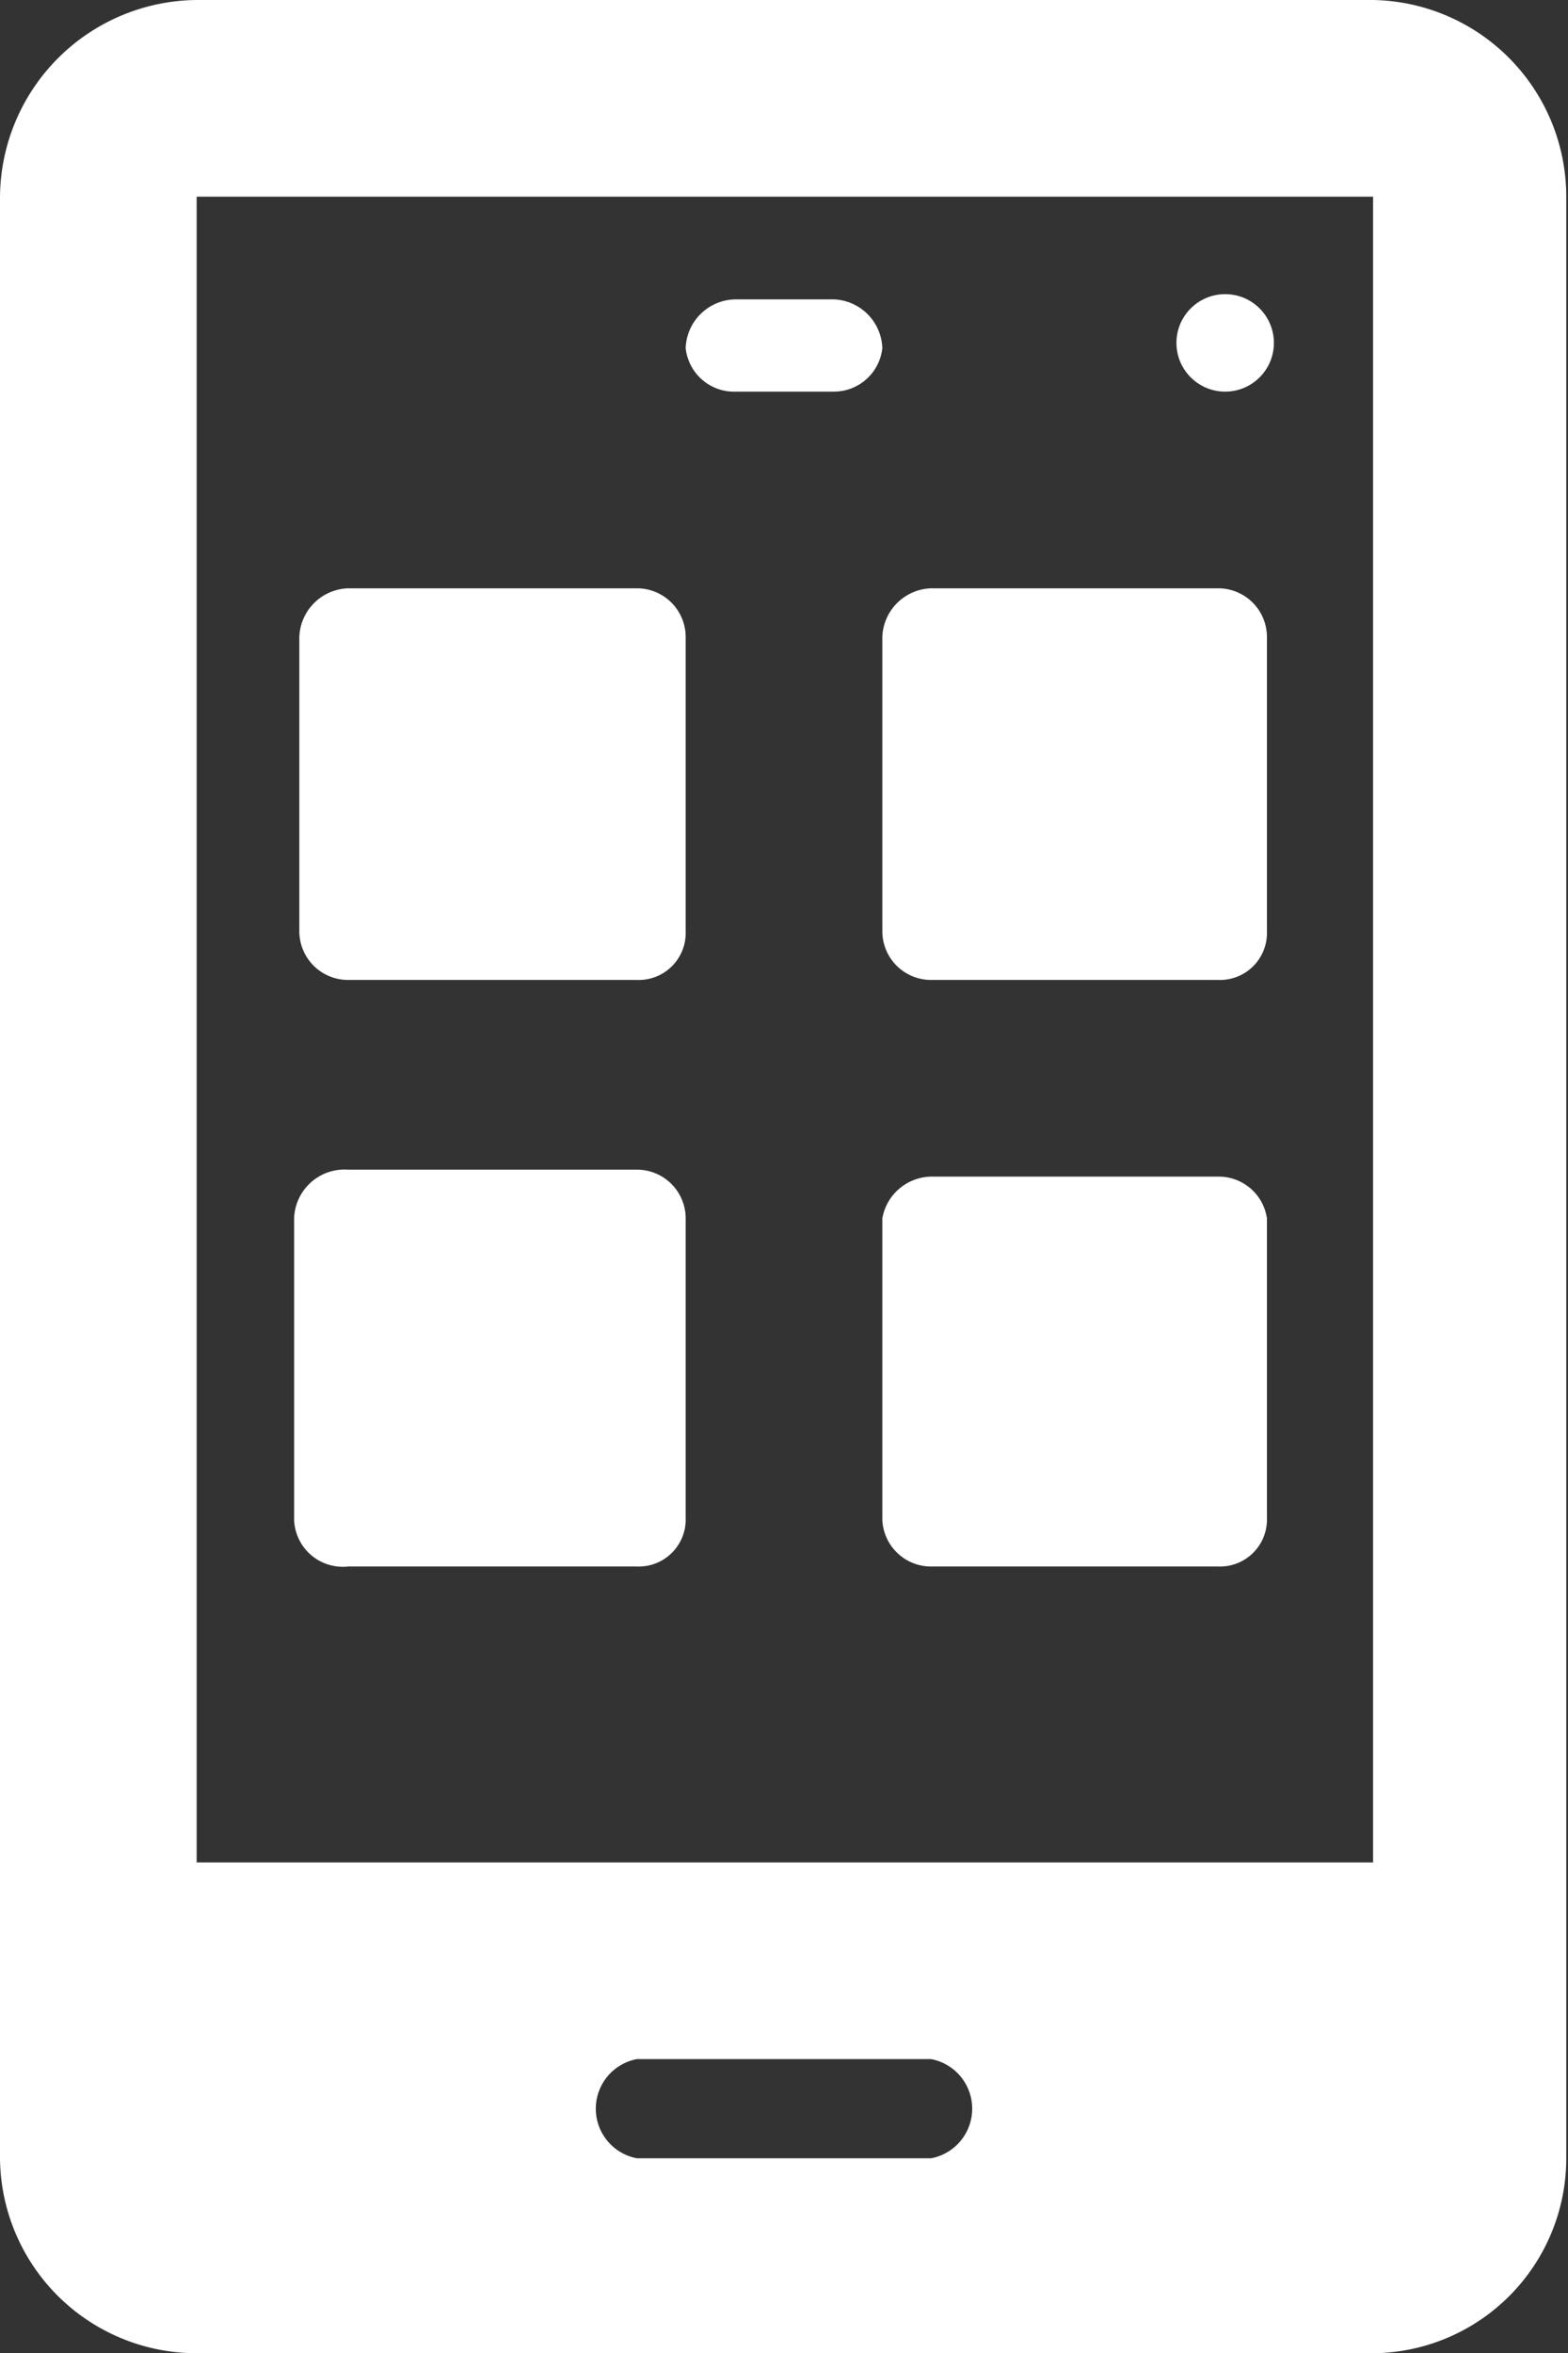 <?xml version="1.0" encoding="UTF-8"?> <svg xmlns="http://www.w3.org/2000/svg" viewBox="0 0 9.01 13.52"><rect x="0" y="0" width="9.01" height="13.52" fill="#333333" stroke="none"/><defs><style>.cls-1{fill:#fff;}</style></defs><title>desarrollo-de-appmovil</title><g id="Capa_2" data-name="Capa 2"><g id="Capa_1-2" data-name="Capa 1"><path class="cls-1" d="M2,5.63H3.66a.27.27,0,0,0,.28-.28V3.66a.28.28,0,0,0-.28-.28H2a.29.29,0,0,0-.28.28V5.35A.28.28,0,0,0,2,5.63Z"></path><path class="cls-1" d="M5.07,5.35a.28.28,0,0,0,.28.28H7a.27.27,0,0,0,.28-.28V3.66A.28.28,0,0,0,7,3.38H5.35a.29.29,0,0,0-.28.28Z"></path><path class="cls-1" d="M2,9H3.66a.27.27,0,0,0,.28-.28V7a.28.28,0,0,0-.28-.28H2A.29.29,0,0,0,1.69,7V8.73A.28.28,0,0,0,2,9Z"></path><path class="cls-1" d="M7,6.76H5.35A.29.29,0,0,0,5.07,7V8.73A.28.28,0,0,0,5.35,9H7a.27.27,0,0,0,.28-.28V7A.28.28,0,0,0,7,6.76Z"></path><path class="cls-1" d="M4.23,2.25h.56A.28.28,0,0,0,5.07,2a.29.29,0,0,0-.28-.28H4.23A.29.29,0,0,0,3.94,2,.28.28,0,0,0,4.23,2.25Z"></path><path class="cls-1" d="M7.89,0H1.13A1.14,1.14,0,0,0,0,1.13V12.4a1.13,1.13,0,0,0,1.13,1.12H7.89A1.12,1.12,0,0,0,9,12.4V1.13A1.13,1.13,0,0,0,7.89,0ZM5.35,12.4H3.66a.29.29,0,0,1,0-.57H5.35a.29.29,0,0,1,0,.57Zm2.54-1.7H1.13V1.13H7.89Z"></path><circle class="cls-1" cx="7.04" cy="1.97" r="0.28"></circle></g></g></svg> 